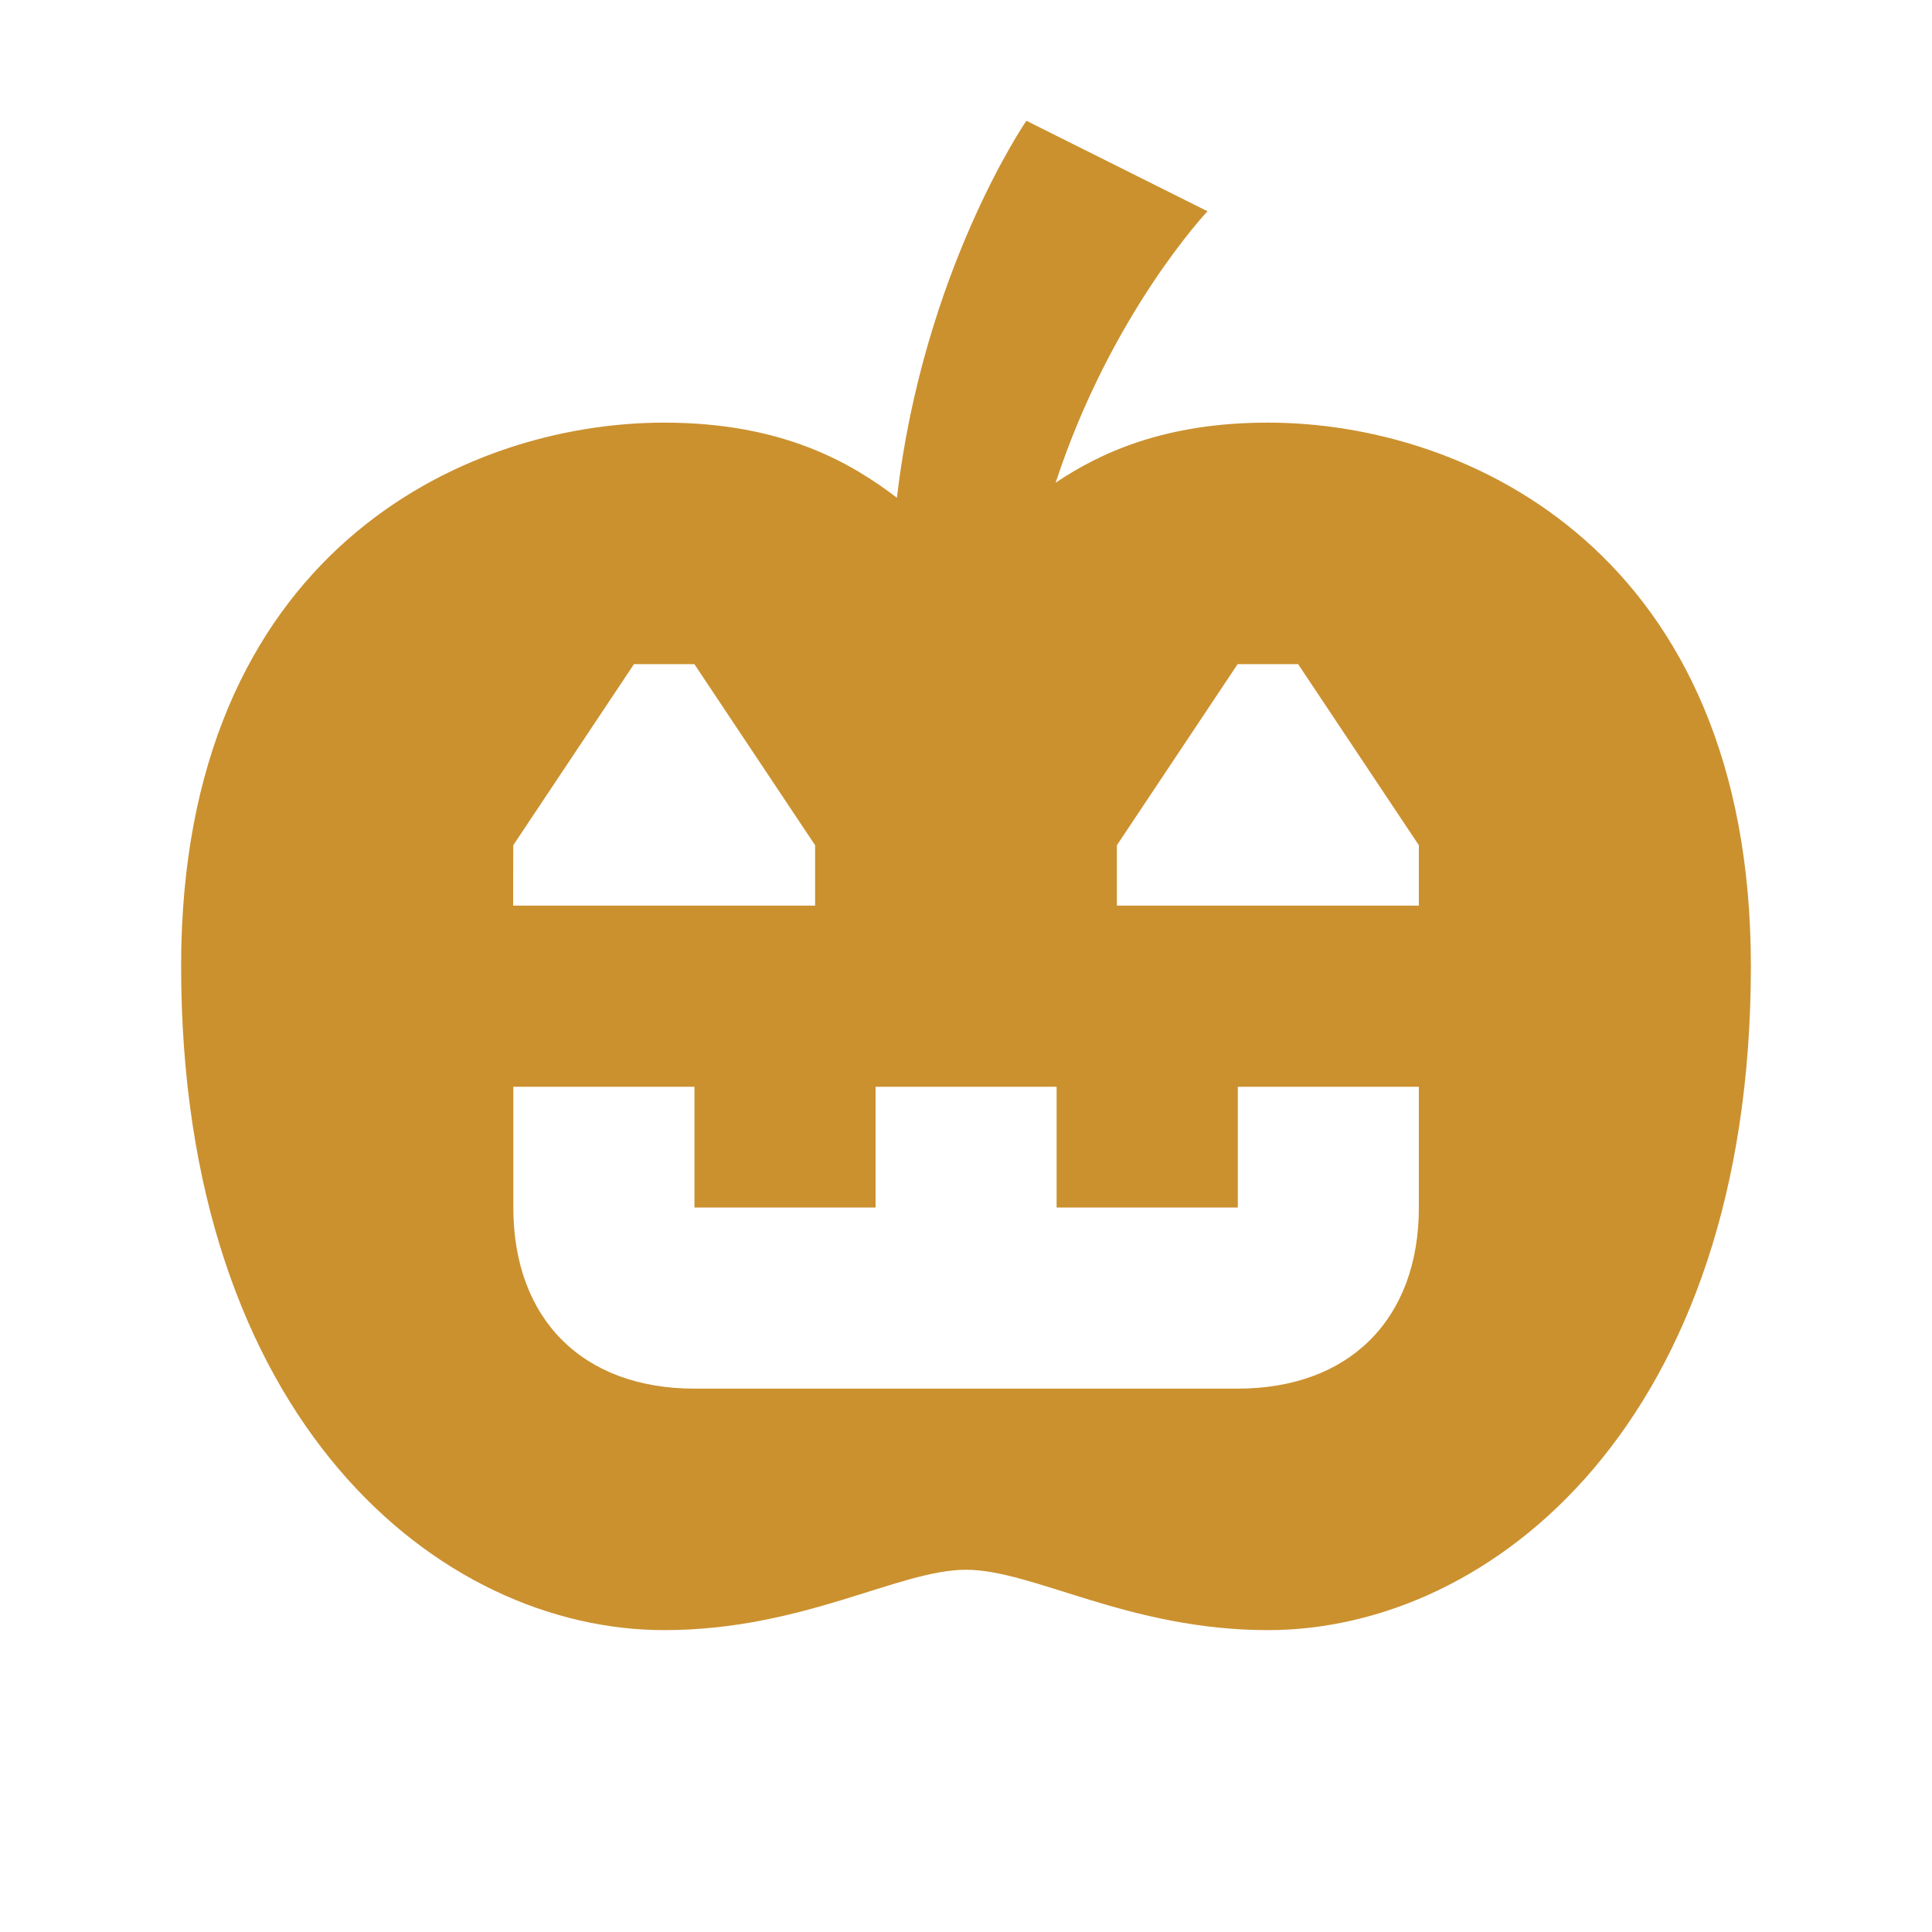 <svg xmlns="http://www.w3.org/2000/svg" viewBox="0 0 20 20" fill="#CB912F"><path d="M13.125 4.375c-1.062 0-1.734.31-2.197.622.575-1.756 1.572-2.81 1.572-2.81l-1.875-.937S9.559 2.8 9.285 5.153c-.463-.353-1.17-.778-2.41-.778-2.094 0-5 1.372-5 5.625 0 4.713 2.678 6.875 5 6.875 1.44 0 2.428-.625 3.125-.625s1.684.625 3.125.625c2.322 0 5-2.162 5-6.875 0-4.253-2.906-5.625-5-5.625M5.313 8.75l1.25-1.875h.625l1.25 1.875v.625H5.312zm9.375 3.75c0 1.156-.72 1.875-1.876 1.875H7.189c-1.157 0-1.875-.719-1.875-1.875v-1.25h1.875v1.25h1.875v-1.25h1.874v1.25h1.876v-1.25h1.874zm0-3.125h-3.126V8.75l1.25-1.875h.626l1.25 1.875z" fill="#CB912F"></path></svg>